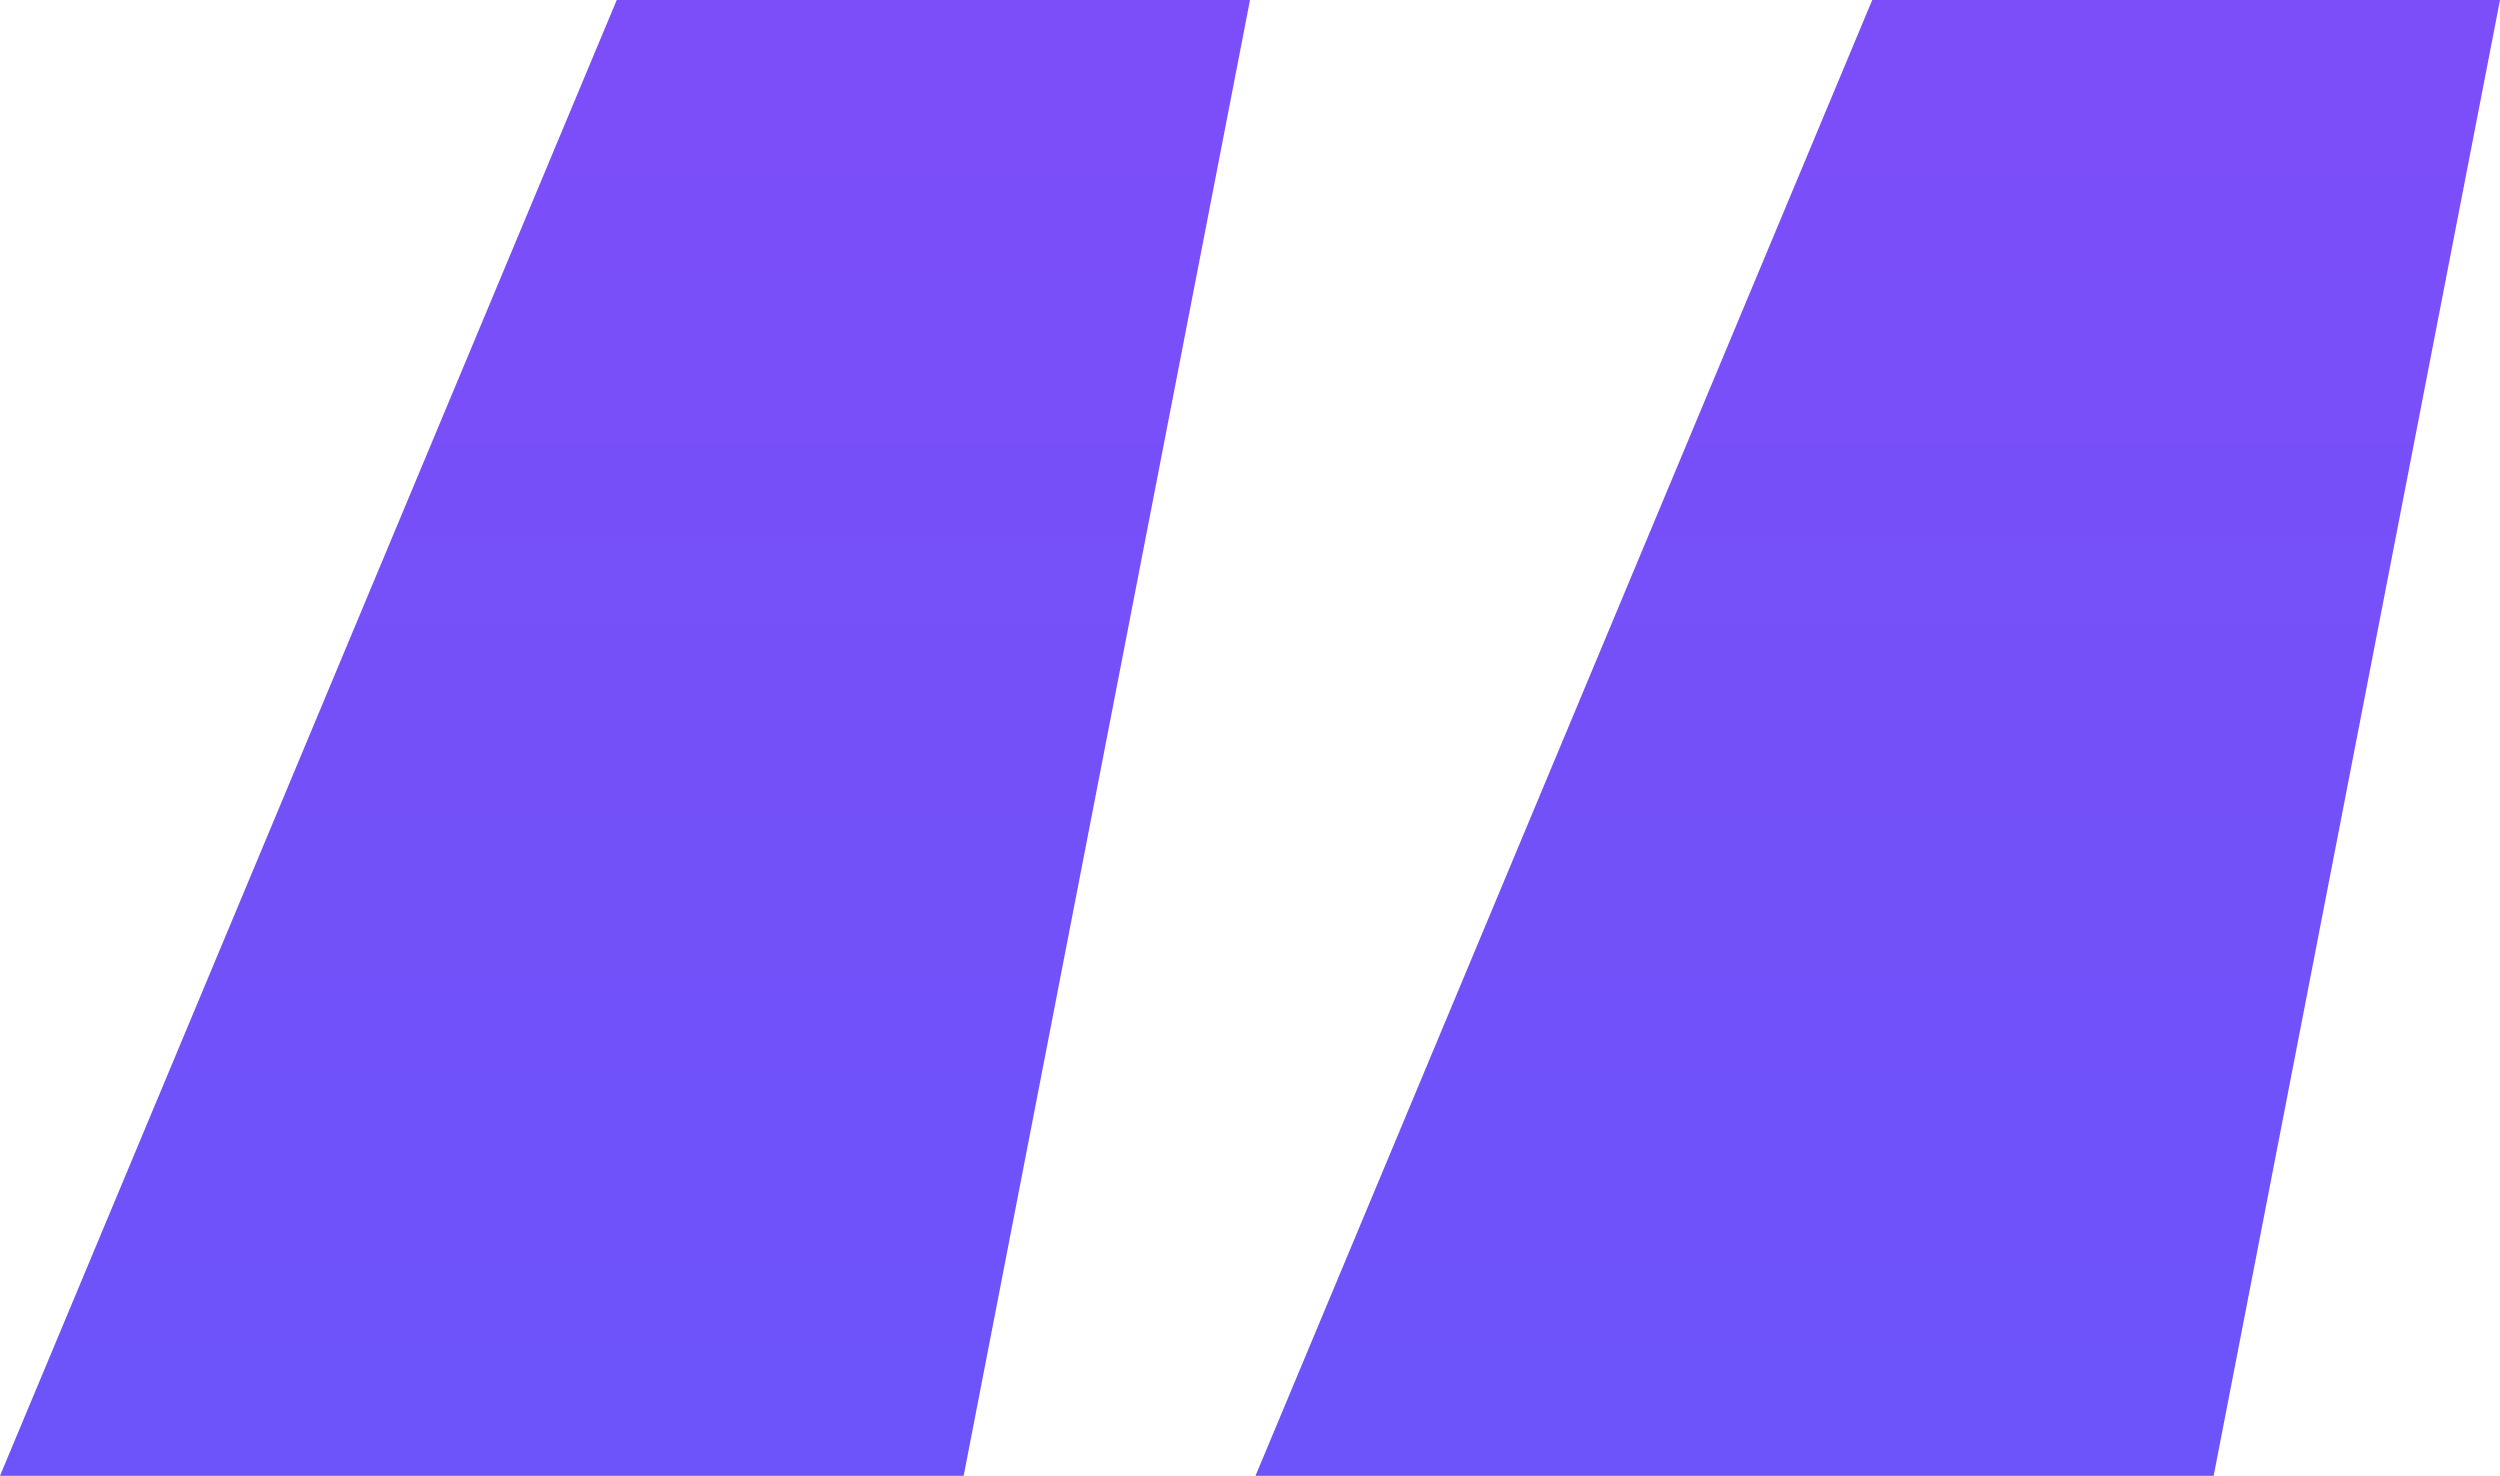<?xml version="1.0" encoding="utf-8"?>
<svg xmlns="http://www.w3.org/2000/svg" xmlns:xlink="http://www.w3.org/1999/xlink" width="45.4" height="26.8" viewBox="0 0 45.4 26.8">
  <defs>
    <linearGradient id="linear-gradient" x1="0.5" x2="0.5" y2="1" gradientUnits="objectBoundingBox">
      <stop offset="0" stop-color="#8d48f7"/>
      <stop offset="1" stop-color="#6c53fa"/>
    </linearGradient>
  </defs>
  <path id="Path_13139" data-name="Path 13139" d="M-5.75-43.4h-17.5l11.2-26.8H-.55Zm22.7,0H-.45l11.2-26.8h11.4Z" transform="translate(23.25 70.2)" fill="url(#linear-gradient)"/>
</svg>